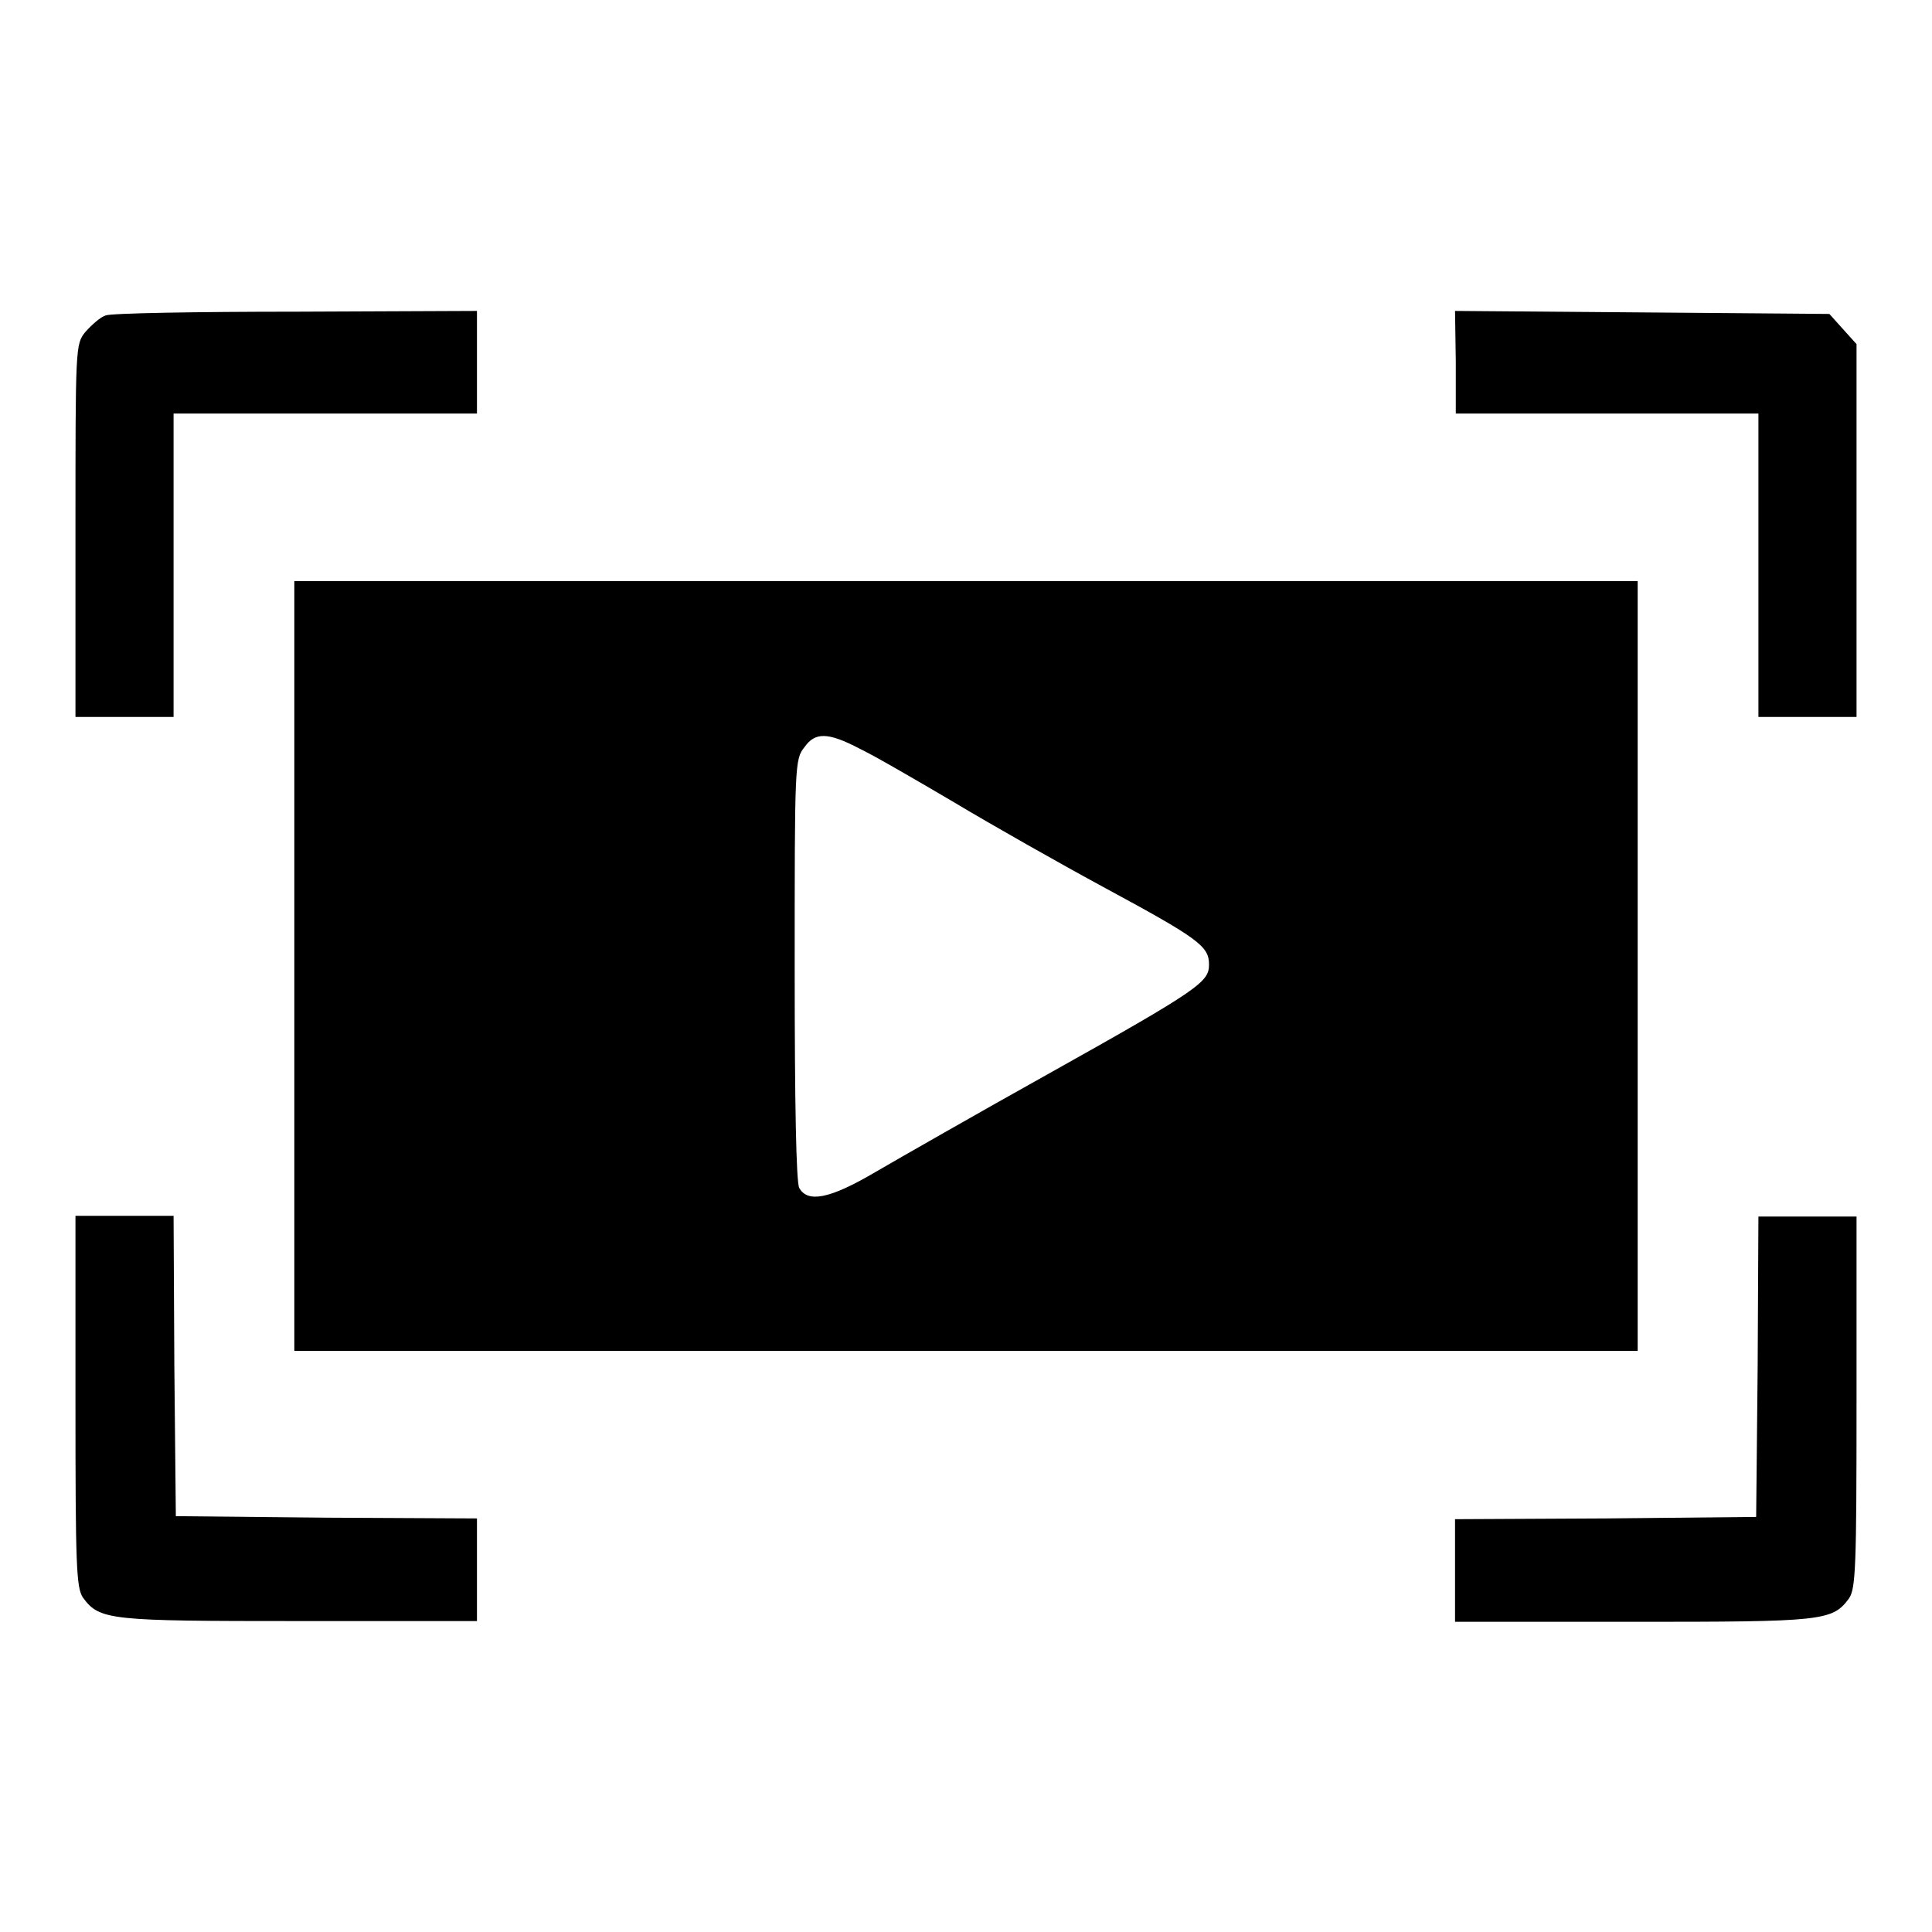<?xml version="1.0" encoding="utf-8"?>
<!-- Svg Vector Icons : http://www.onlinewebfonts.com/icon -->
<!DOCTYPE svg PUBLIC "-//W3C//DTD SVG 1.1//EN" "http://www.w3.org/Graphics/SVG/1.1/DTD/svg11.dtd">
<svg version="1.1" xmlns="http://www.w3.org/2000/svg" xmlns:xlink="http://www.w3.org/1999/xlink" x="0px" y="0px" viewBox="0 0 256 256" enable-background="new 0 0 256 256" xml:space="preserve">
<g><g><g><path fill="#000000" d="M14,41.8c-0.7,0.2-1.9,1.3-2.7,2.2c-1.3,1.6-1.3,2-1.3,26.3V95h6.5H23V74.9V54.8h20.1h20.1V48v-6.8l-23.9,0.1C26,41.3,14.6,41.5,14,41.8z"/><path fill="#000000" d="M192.9,48v6.8h20.1H233v20.1V95h6.5h6.5V70.3V45.6l-1.8-2l-1.8-2l-24.8-0.2l-24.8-0.2L192.9,48L192.9,48z"/><path fill="#000000" d="M39,128v51h89h89v-51v-51h-89H39V128z M113.9,99.2c1.9,0.9,7.4,4.1,12.5,7.1c5,3,14,8.1,20.1,11.4c12.4,6.7,13.7,7.7,13.7,10.1c0,2.3-1.1,3.2-21.3,14.5c-9.5,5.3-19.8,11.2-22.9,13c-6.1,3.6-9,4.1-10.1,2.1c-0.4-0.8-0.6-11-0.6-29c0-27.1,0-27.8,1.3-29.4C108,97,109.7,97,113.9,99.2z"/><path fill="#000000" d="M10,185.7c0,21.7,0.1,24.7,1,26c2.2,3,3.5,3.1,28.7,3.1h23.5V208v-6.8l-19.9-0.1l-20-0.2l-0.2-20L23,161.1h-6.5H10V185.7z"/><path fill="#000000" d="M232.9,181l-0.2,20l-19.9,0.2l-20,0.1v6.8v6.8h23.5c25.2,0,26.5-0.1,28.7-3.1c0.9-1.3,1-4.3,1-26v-24.6h-6.5H233L232.9,181z"/></g></g></g>
</svg>